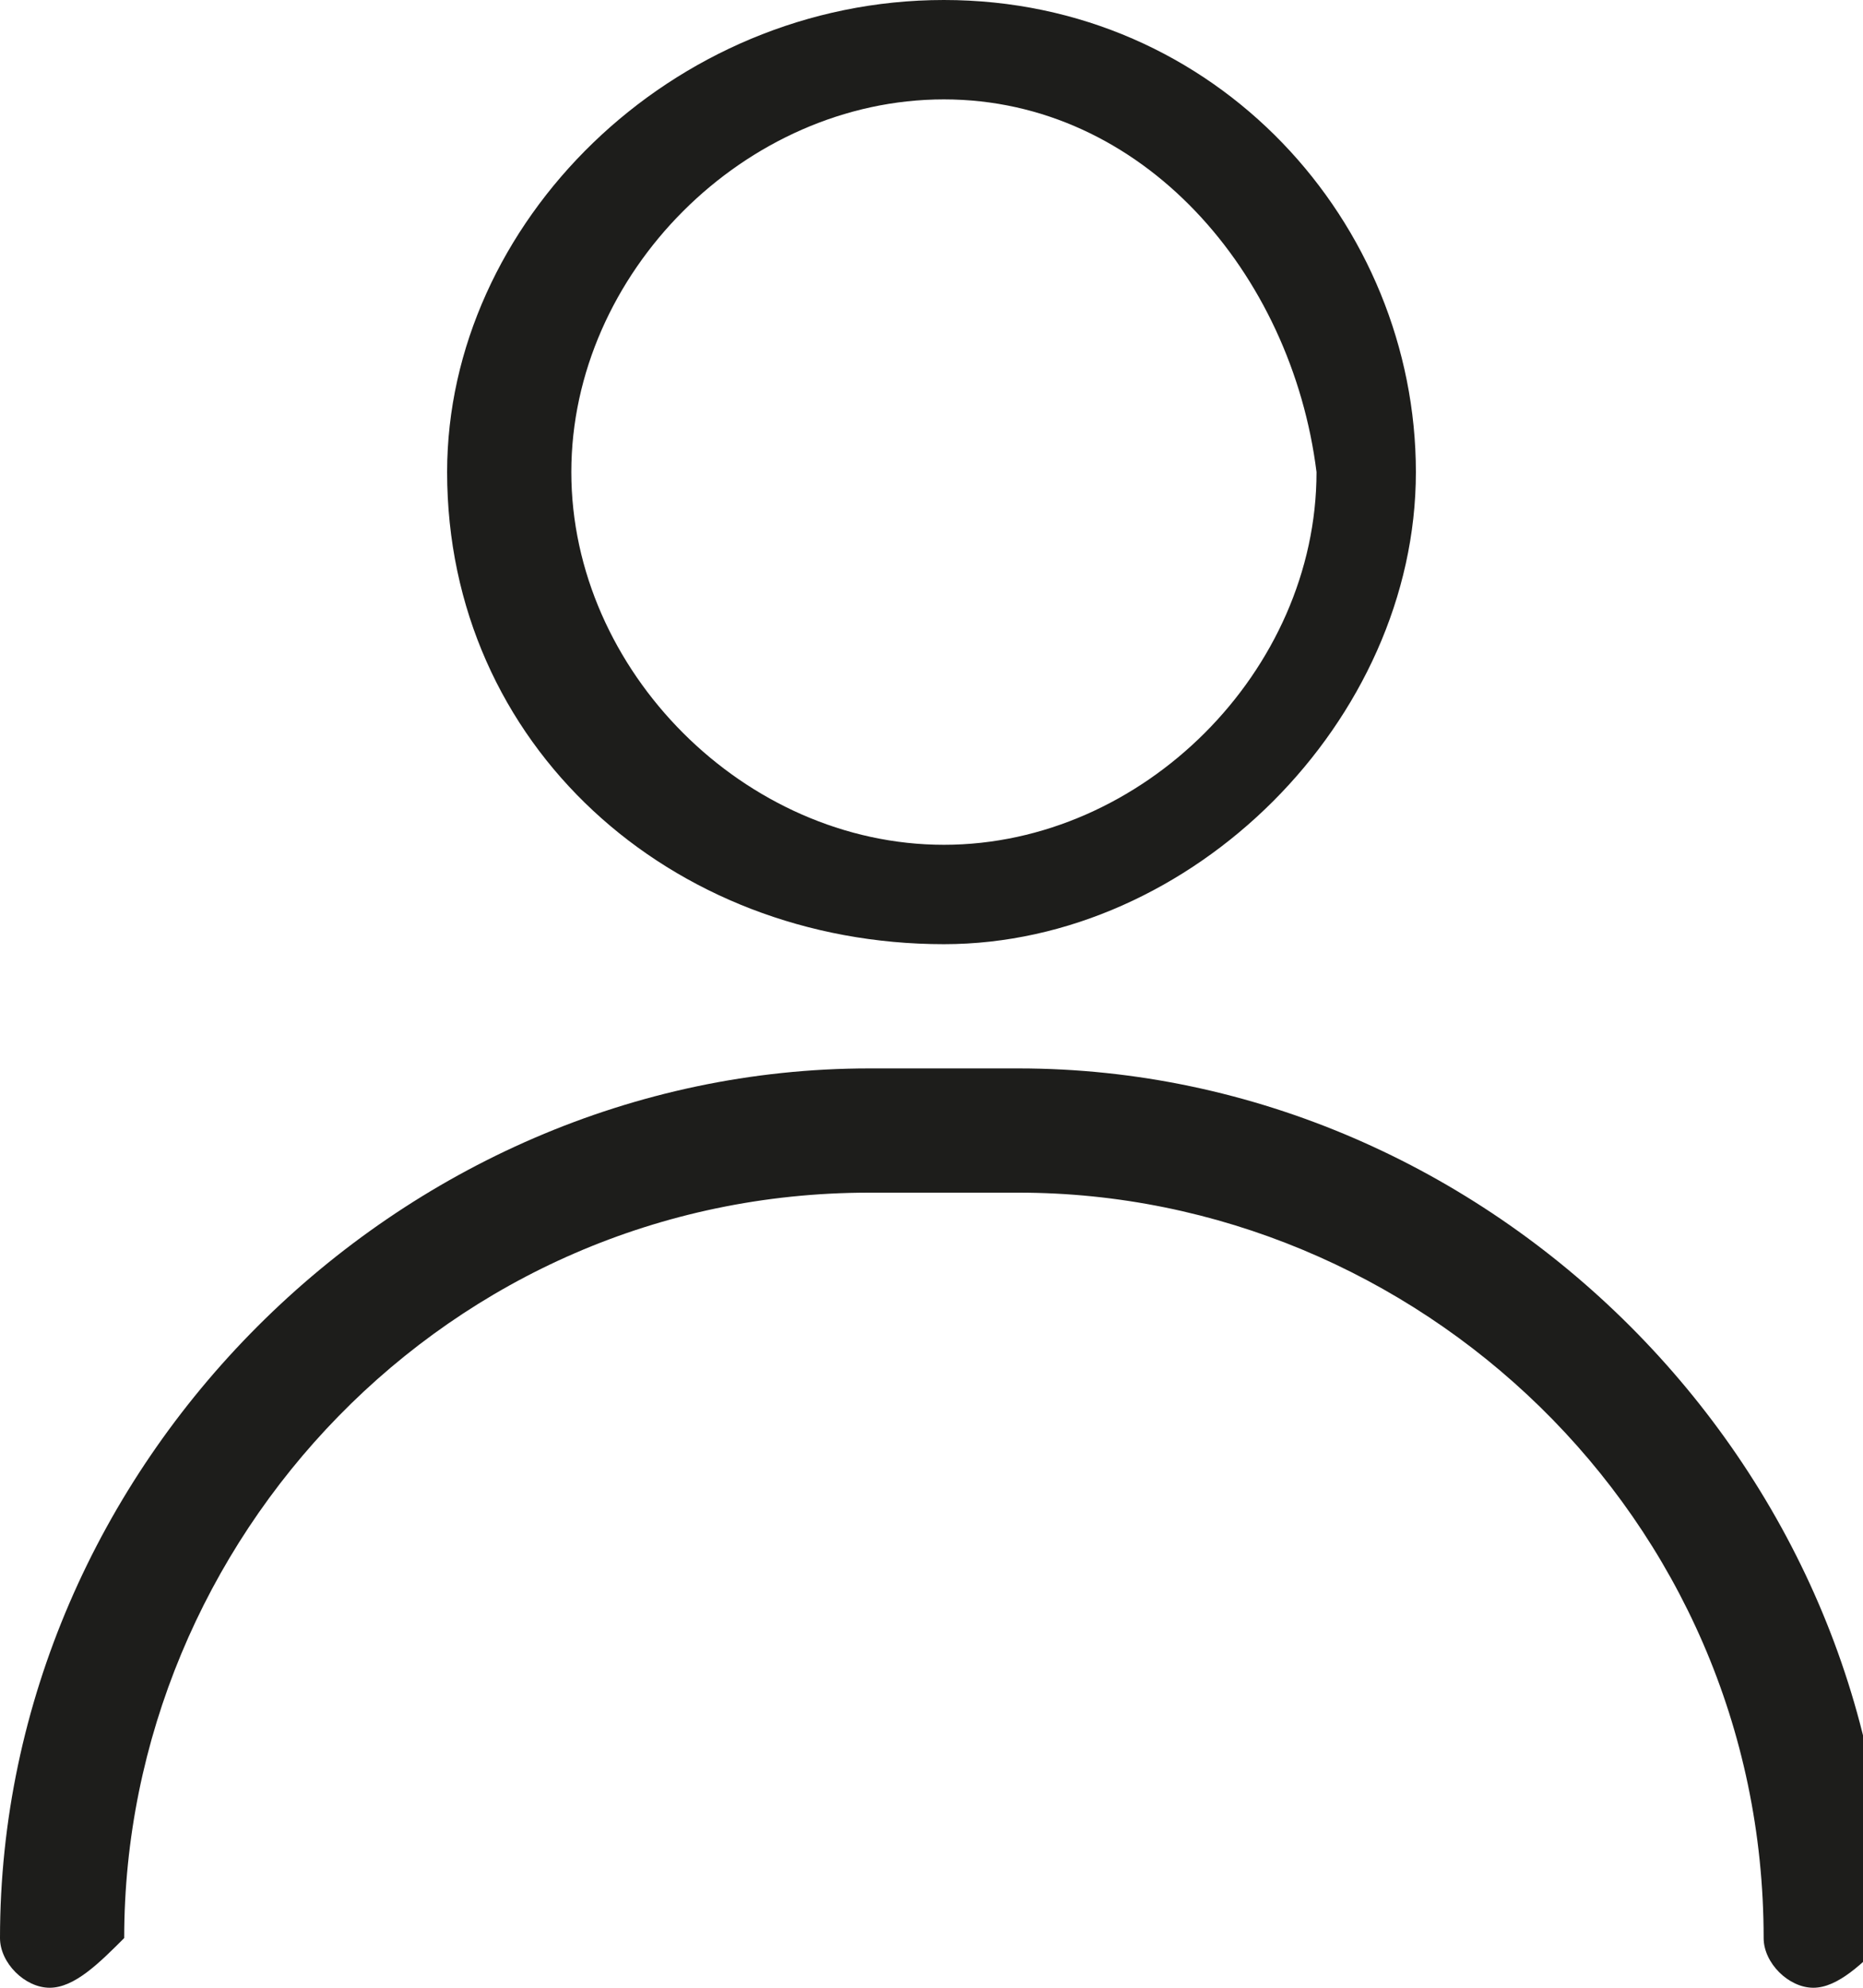 <?xml version="1.0" encoding="utf-8"?>
<!-- Generator: Adobe Illustrator 25.2.2, SVG Export Plug-In . SVG Version: 6.00 Build 0)  -->
<svg version="1.1" id="Layer_1" xmlns="http://www.w3.org/2000/svg" xmlns:xlink="http://www.w3.org/1999/xlink" x="0px" y="0px"
	 viewBox="0 0 7.5 8" style="enable-background:new 0 0 7.5 8;" xml:space="preserve">
<style type="text/css">
	.st0{fill:#1D1D1B;}
</style>
<g>
	<g>
		<g id="XMLID_29_">
			<g id="XMLID_30_">
				<g id="XMLID_32_">
					<g>
						<g>
							<path class="st0" d="M3.8,3.8C2.7,3.8,1.8,3,1.8,1.9C1.8,0.9,2.7,0,3.8,0c1.1,0,1.9,0.9,1.9,1.9S4.8,3.8,3.8,3.8z M3.8,0.4
								c-0.8,0-1.5,0.7-1.5,1.5c0,0.8,0.7,1.5,1.5,1.5c0.8,0,1.5-0.7,1.5-1.5C5.2,1.1,4.6,0.4,3.8,0.4z"/>
						</g>
					</g>
				</g>
				<g id="XMLID_31_">
					<g>
						<path class="st0" d="M7.3,8C7.2,8,7.1,7.9,7.1,7.8c0-1.7-1.4-3-3-3H3.5c-1.7,0-3,1.4-3,3C0.4,7.9,0.3,8,0.2,8S0,7.9,0,7.8
							c0-1.9,1.6-3.5,3.5-3.5h0.6c1.9,0,3.5,1.6,3.5,3.5C7.5,7.9,7.4,8,7.3,8z"/>
					</g>
				</g>
			</g>
		</g>
	</g>
</g>
</svg>
